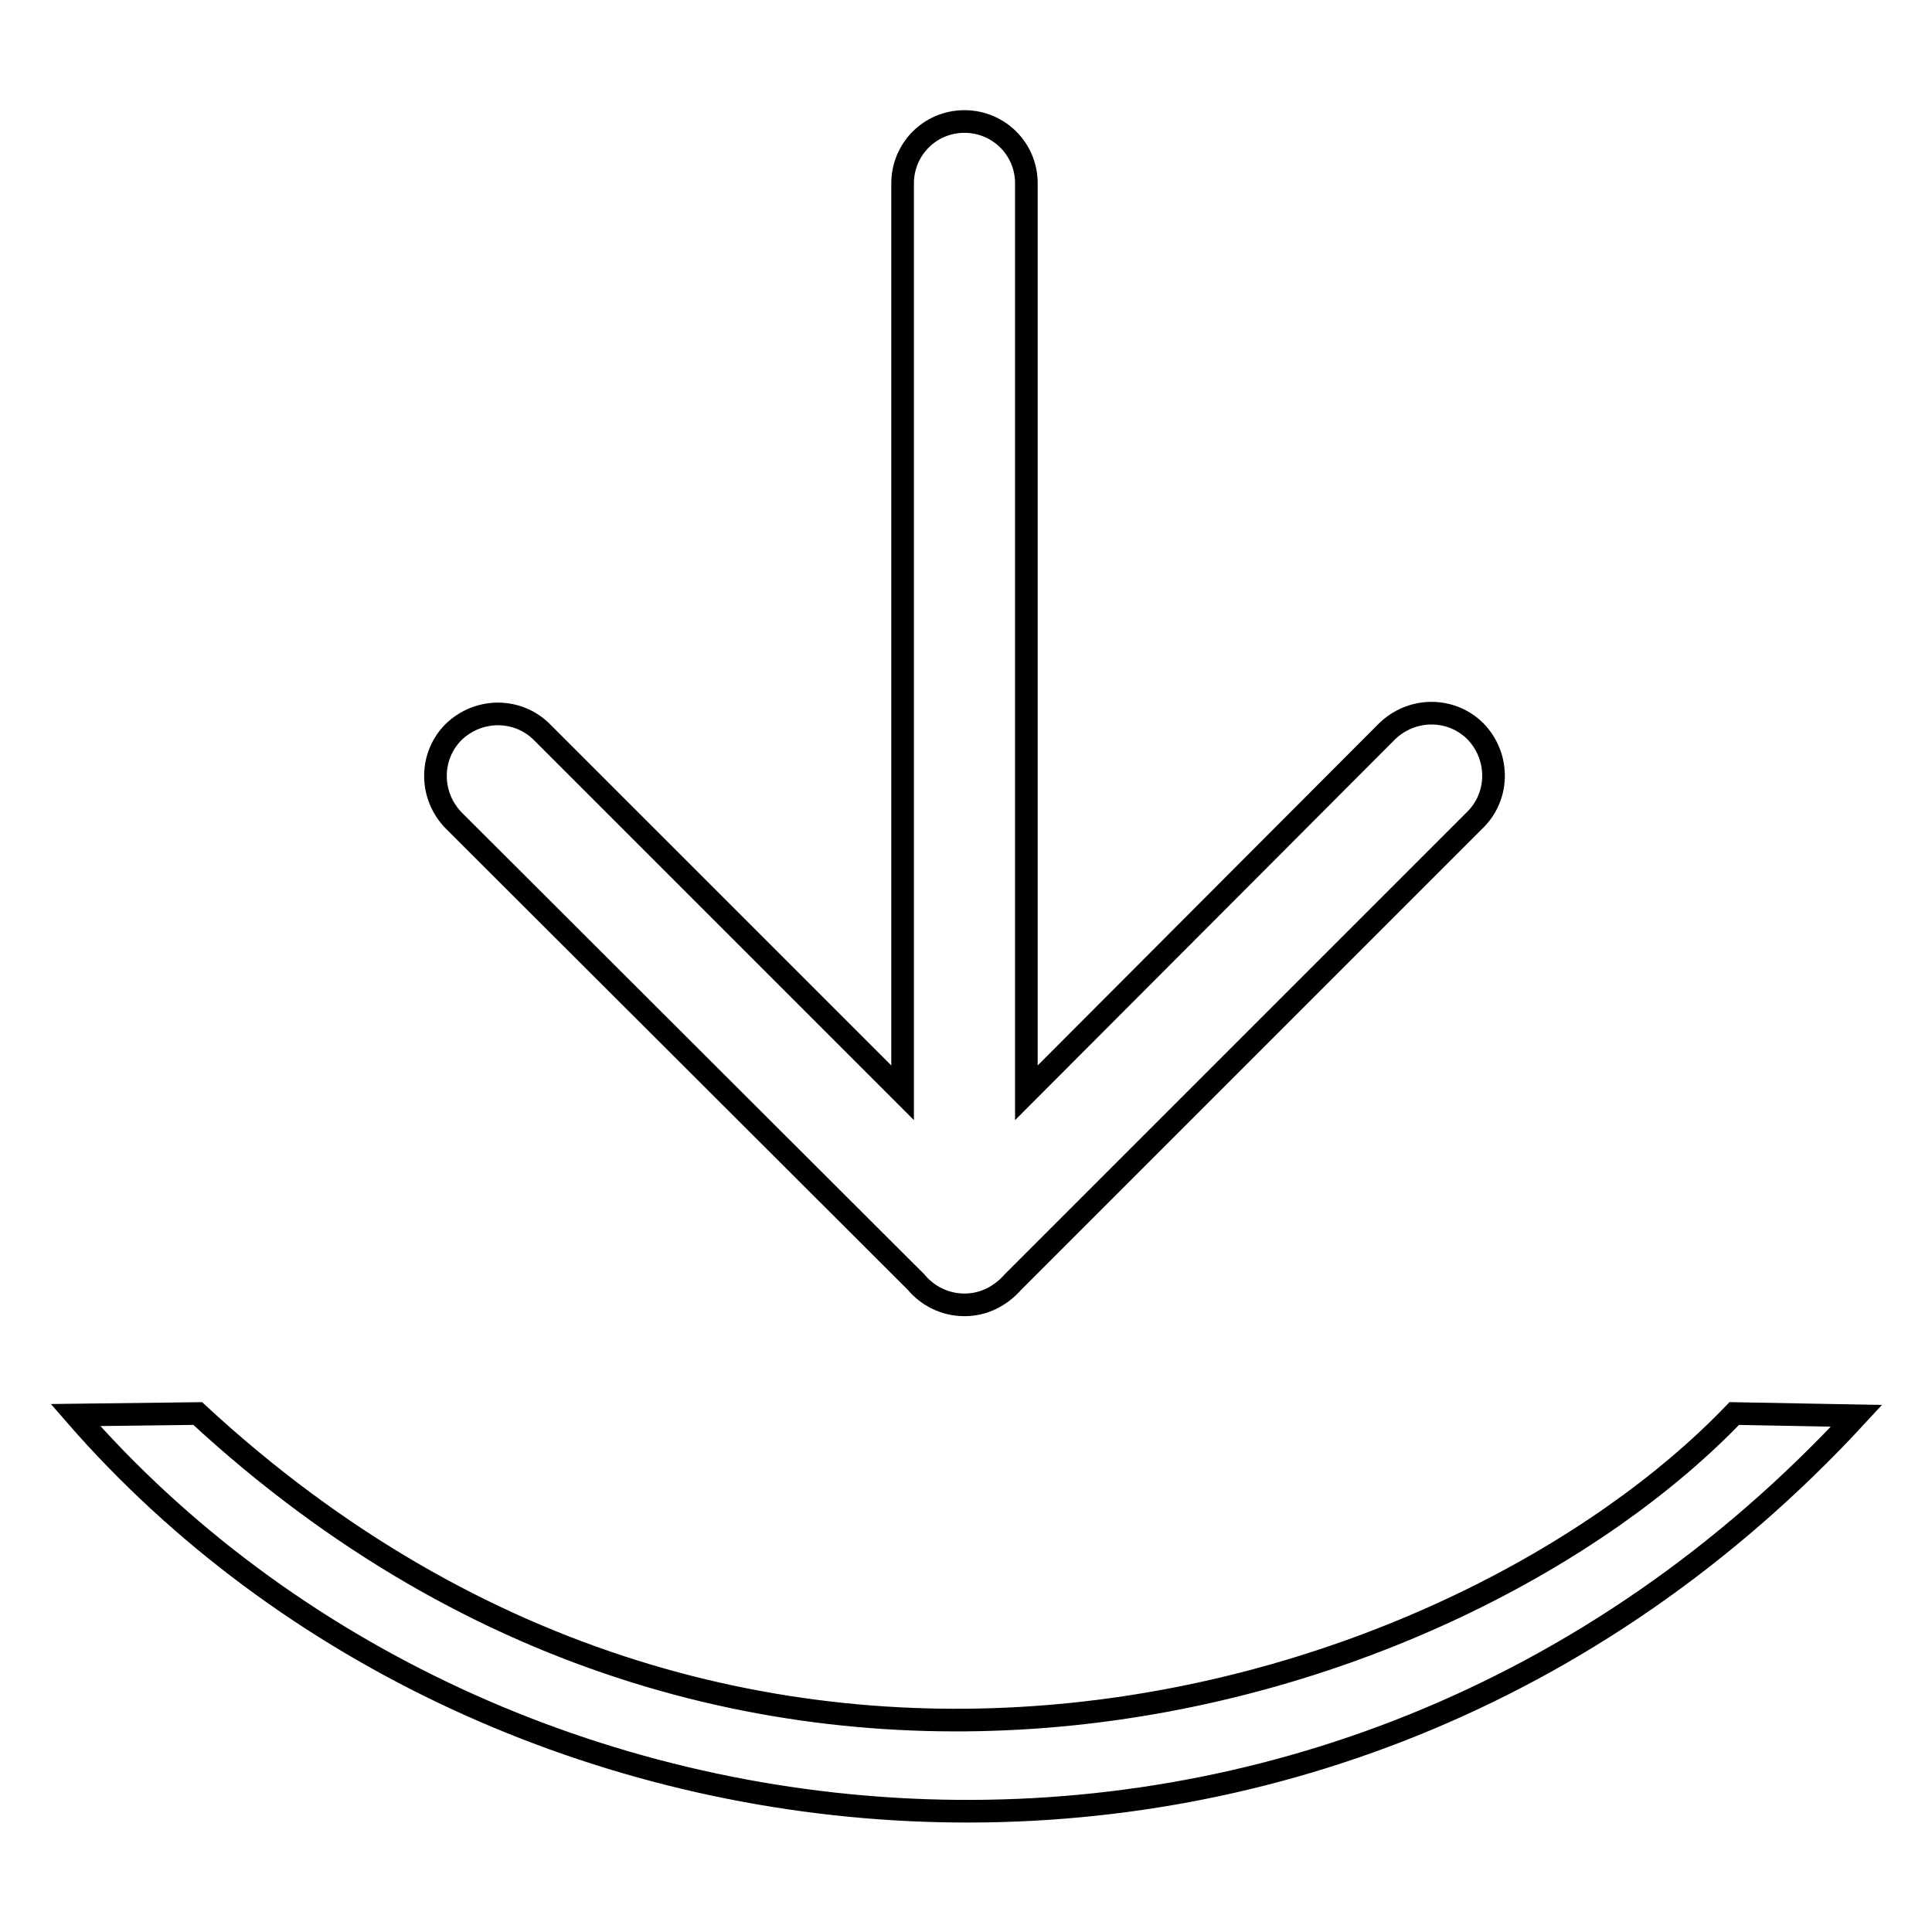 <?xml version="1.0" encoding="utf-8"?>
<!-- Svg Vector Icons : http://www.onlinewebfonts.com/icon -->
<!DOCTYPE svg PUBLIC "-//W3C//DTD SVG 1.1//EN" "http://www.w3.org/Graphics/SVG/1.1/DTD/svg11.dtd">
<svg version="1.1" xmlns="http://www.w3.org/2000/svg" xmlns:xlink="http://www.w3.org/1999/xlink" x="0px" y="0px" viewBox="0 0 256 256" enable-background="new 0 0 256 256" xml:space="preserve">
<g><g><path stroke-width="3" fill-opacity="0" stroke="#000000"  d="M121.4,169.9c1.5,1.8,3.8,3,6.4,3c2.6,0,4.8-1.2,6.4-3l61.3-61.3c3.2-3.2,3.2-8.4,0-11.7c-3.2-3.2-8.4-3.2-11.7,0L136,144.8V24.3c0-4.6-3.7-8.2-8.2-8.2c-4.6,0-8.2,3.7-8.2,8.2v120.5L71.8,97c-3.2-3.2-8.4-3.2-11.7,0c-3.2,3.2-3.2,8.4,0,11.7L121.4,169.9L121.4,169.9z"/><path stroke-width="3" fill-opacity="0" stroke="#000000"  d="M229.8,187.3c-36.3,37.8-129.7,68.4-203.6,0L10,187.5c55.6,63.9,166.1,75.8,236,0.1L229.8,187.3L229.8,187.3z"/></g></g>
</svg>